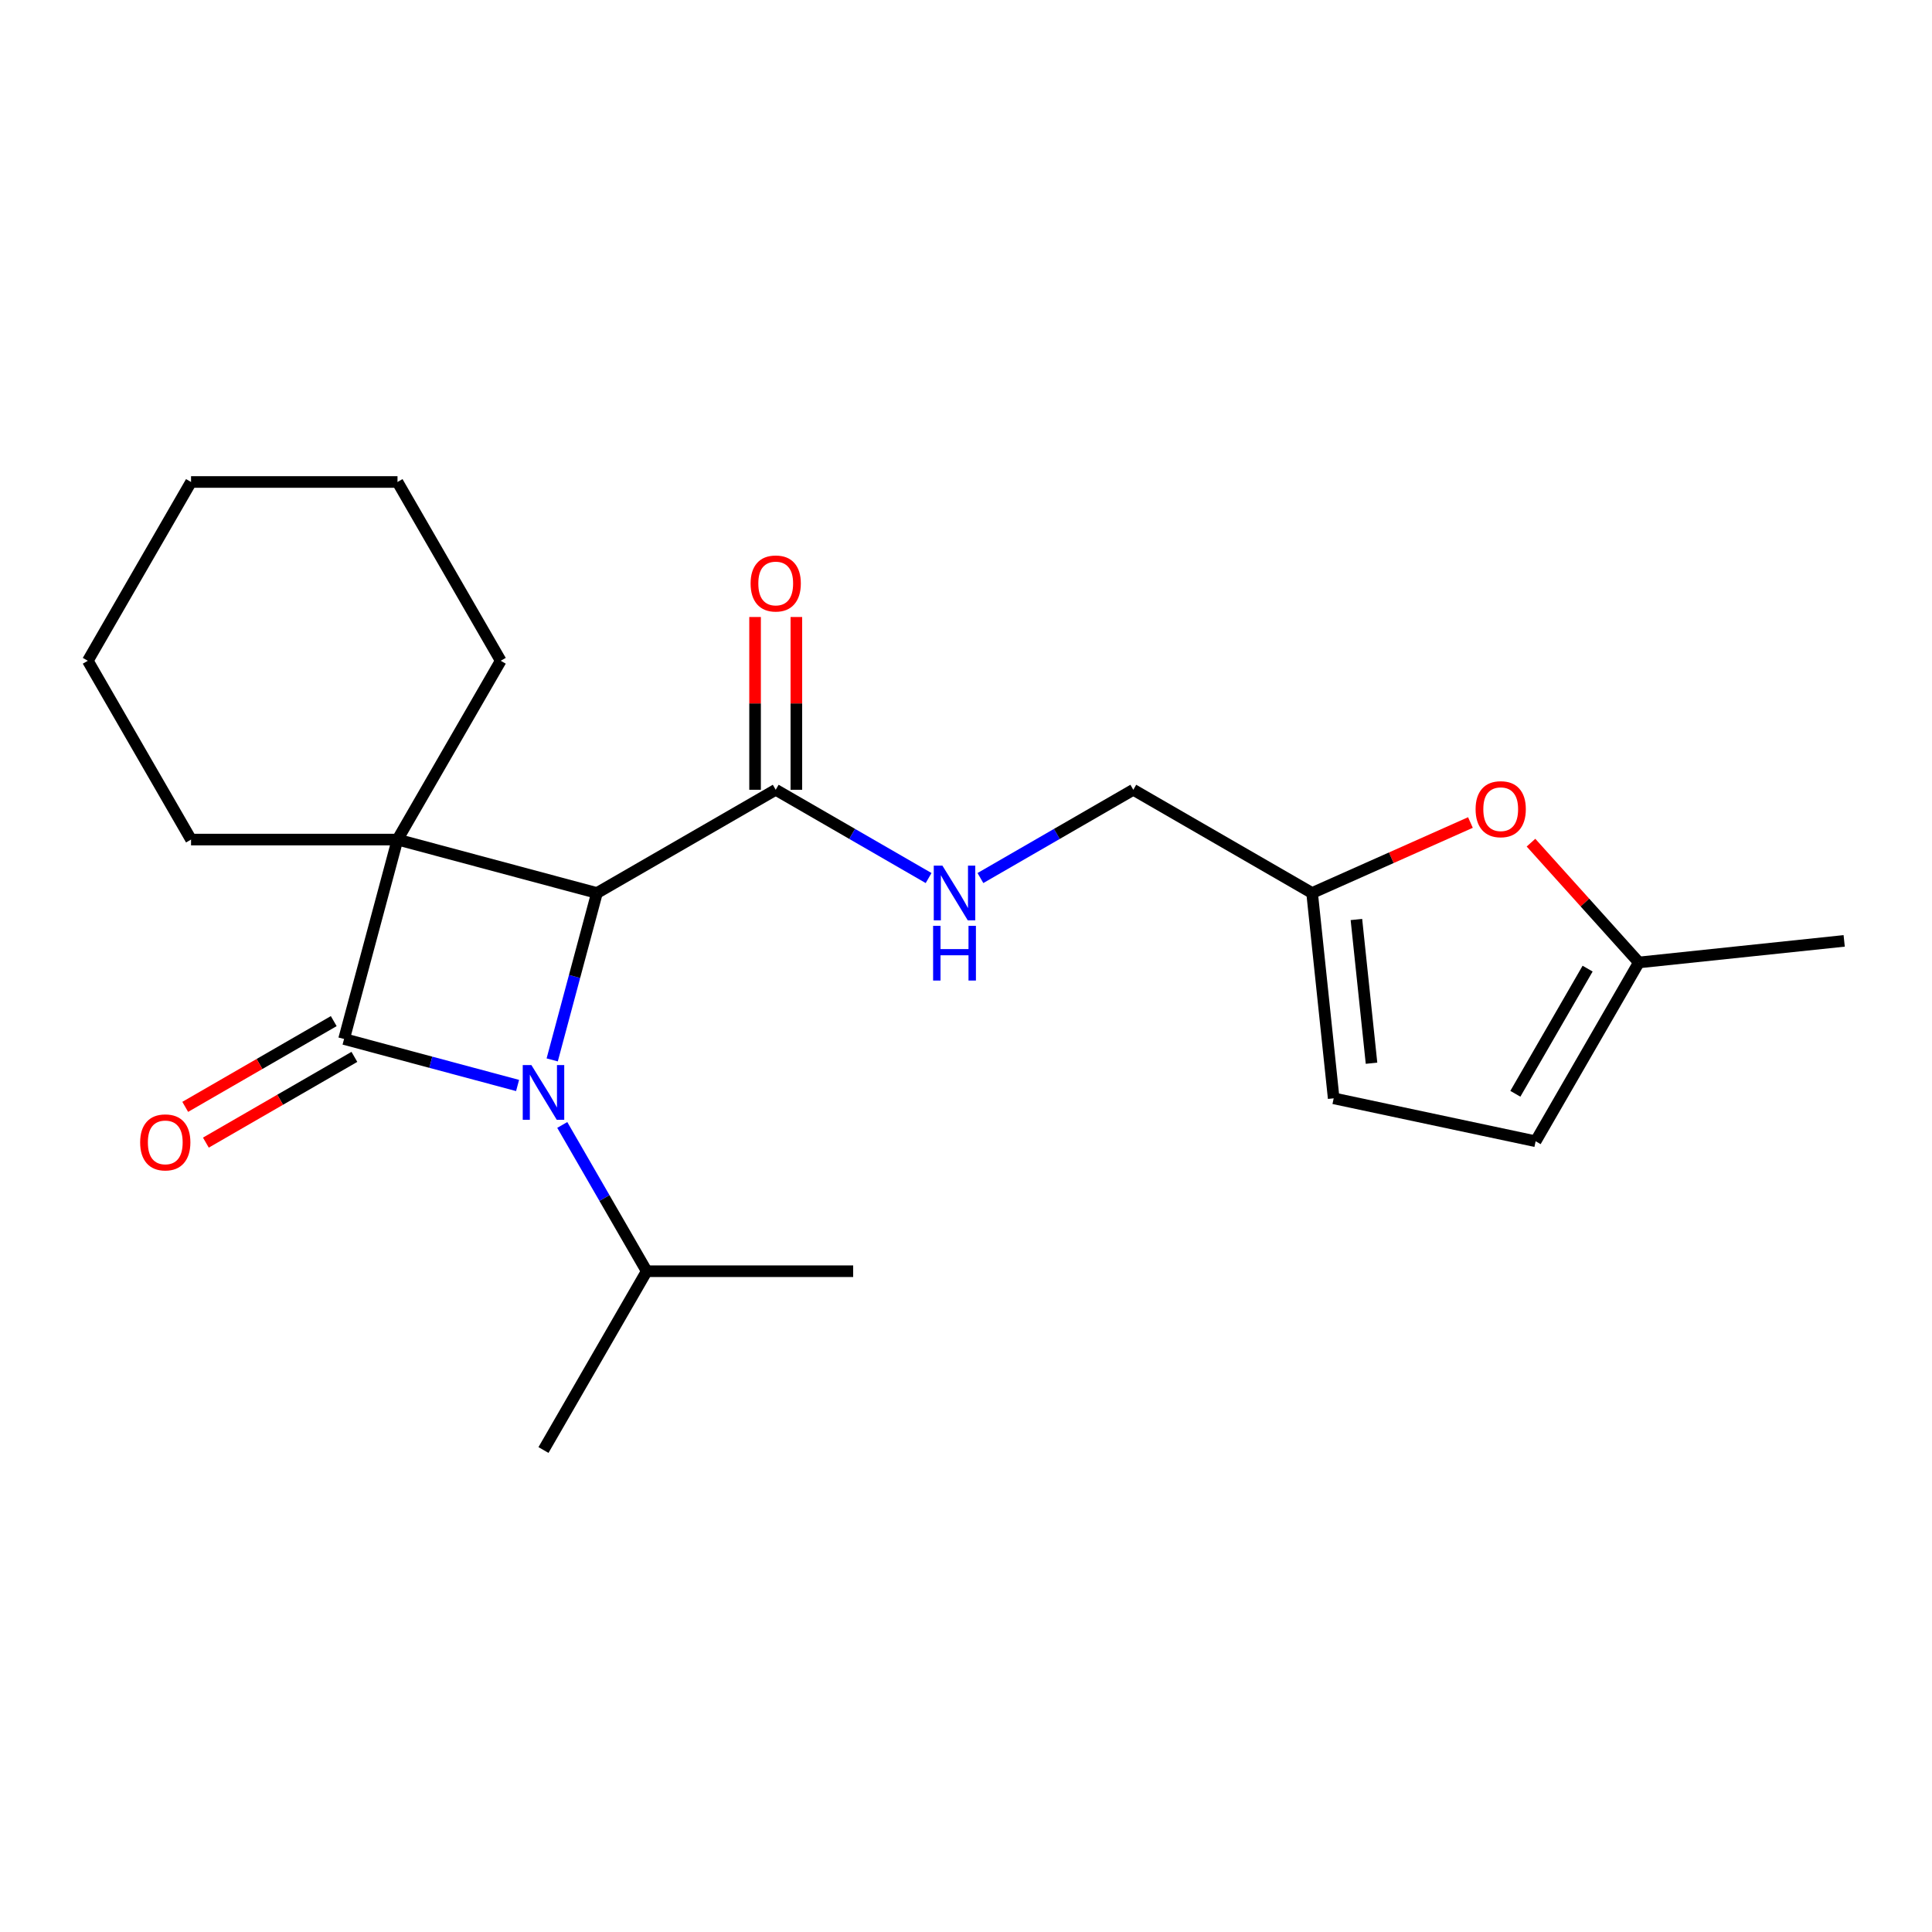 <?xml version='1.0' encoding='iso-8859-1'?>
<svg version='1.1' baseProfile='full'
              xmlns='http://www.w3.org/2000/svg'
                      xmlns:rdkit='http://www.rdkit.org/xml'
                      xmlns:xlink='http://www.w3.org/1999/xlink'
                  xml:space='preserve'
width='1000px' height='1000px' viewBox='0 0 1000 1000'>
<!-- END OF HEADER -->
<rect style='opacity:1.0;fill:#FFFFFF;stroke:none' width='1000' height='1000' x='0' y='0'> </rect>
<path class='bond-0' d='M 205.746,434.561 L 178.088,537.781' style='fill:none;fill-rule:evenodd;stroke:#000000;stroke-width:6px;stroke-linecap:butt;stroke-linejoin:miter;stroke-opacity:1' />
<path class='bond-2' d='M 205.746,434.561 L 308.966,462.219' style='fill:none;fill-rule:evenodd;stroke:#000000;stroke-width:6px;stroke-linecap:butt;stroke-linejoin:miter;stroke-opacity:1' />
<path class='bond-13' d='M 205.746,434.561 L 259.177,342.017' style='fill:none;fill-rule:evenodd;stroke:#000000;stroke-width:6px;stroke-linecap:butt;stroke-linejoin:miter;stroke-opacity:1' />
<path class='bond-14' d='M 205.746,434.561 L 98.885,434.561' style='fill:none;fill-rule:evenodd;stroke:#000000;stroke-width:6px;stroke-linecap:butt;stroke-linejoin:miter;stroke-opacity:1' />
<path class='bond-7' d='M 172.745,528.527 L 134.309,550.718' style='fill:none;fill-rule:evenodd;stroke:#000000;stroke-width:6px;stroke-linecap:butt;stroke-linejoin:miter;stroke-opacity:1' />
<path class='bond-7' d='M 134.309,550.718 L 95.873,572.909' style='fill:none;fill-rule:evenodd;stroke:#FF0000;stroke-width:6px;stroke-linecap:butt;stroke-linejoin:miter;stroke-opacity:1' />
<path class='bond-7' d='M 183.431,547.036 L 144.995,569.227' style='fill:none;fill-rule:evenodd;stroke:#000000;stroke-width:6px;stroke-linecap:butt;stroke-linejoin:miter;stroke-opacity:1' />
<path class='bond-7' d='M 144.995,569.227 L 106.559,591.418' style='fill:none;fill-rule:evenodd;stroke:#FF0000;stroke-width:6px;stroke-linecap:butt;stroke-linejoin:miter;stroke-opacity:1' />
<path class='bond-22' d='M 178.088,537.781 L 222.993,549.813' style='fill:none;fill-rule:evenodd;stroke:#000000;stroke-width:6px;stroke-linecap:butt;stroke-linejoin:miter;stroke-opacity:1' />
<path class='bond-22' d='M 222.993,549.813 L 267.897,561.845' style='fill:none;fill-rule:evenodd;stroke:#0000FF;stroke-width:6px;stroke-linecap:butt;stroke-linejoin:miter;stroke-opacity:1' />
<path class='bond-1' d='M 285.818,548.607 L 297.392,505.413' style='fill:none;fill-rule:evenodd;stroke:#0000FF;stroke-width:6px;stroke-linecap:butt;stroke-linejoin:miter;stroke-opacity:1' />
<path class='bond-1' d='M 297.392,505.413 L 308.966,462.219' style='fill:none;fill-rule:evenodd;stroke:#000000;stroke-width:6px;stroke-linecap:butt;stroke-linejoin:miter;stroke-opacity:1' />
<path class='bond-11' d='M 291.026,582.27 L 312.882,620.127' style='fill:none;fill-rule:evenodd;stroke:#0000FF;stroke-width:6px;stroke-linecap:butt;stroke-linejoin:miter;stroke-opacity:1' />
<path class='bond-11' d='M 312.882,620.127 L 334.739,657.983' style='fill:none;fill-rule:evenodd;stroke:#000000;stroke-width:6px;stroke-linecap:butt;stroke-linejoin:miter;stroke-opacity:1' />
<path class='bond-3' d='M 308.966,462.219 L 401.51,408.788' style='fill:none;fill-rule:evenodd;stroke:#000000;stroke-width:6px;stroke-linecap:butt;stroke-linejoin:miter;stroke-opacity:1' />
<path class='bond-6' d='M 401.51,408.788 L 441.077,431.632' style='fill:none;fill-rule:evenodd;stroke:#000000;stroke-width:6px;stroke-linecap:butt;stroke-linejoin:miter;stroke-opacity:1' />
<path class='bond-6' d='M 441.077,431.632 L 480.643,454.476' style='fill:none;fill-rule:evenodd;stroke:#0000FF;stroke-width:6px;stroke-linecap:butt;stroke-linejoin:miter;stroke-opacity:1' />
<path class='bond-12' d='M 412.196,408.788 L 412.196,364.074' style='fill:none;fill-rule:evenodd;stroke:#000000;stroke-width:6px;stroke-linecap:butt;stroke-linejoin:miter;stroke-opacity:1' />
<path class='bond-12' d='M 412.196,364.074 L 412.196,319.359' style='fill:none;fill-rule:evenodd;stroke:#FF0000;stroke-width:6px;stroke-linecap:butt;stroke-linejoin:miter;stroke-opacity:1' />
<path class='bond-12' d='M 390.824,408.788 L 390.824,364.074' style='fill:none;fill-rule:evenodd;stroke:#000000;stroke-width:6px;stroke-linecap:butt;stroke-linejoin:miter;stroke-opacity:1' />
<path class='bond-12' d='M 390.824,364.074 L 390.824,319.359' style='fill:none;fill-rule:evenodd;stroke:#FF0000;stroke-width:6px;stroke-linecap:butt;stroke-linejoin:miter;stroke-opacity:1' />
<path class='bond-4' d='M 761.094,425.732 L 720.119,443.975' style='fill:none;fill-rule:evenodd;stroke:#FF0000;stroke-width:6px;stroke-linecap:butt;stroke-linejoin:miter;stroke-opacity:1' />
<path class='bond-4' d='M 720.119,443.975 L 679.143,462.219' style='fill:none;fill-rule:evenodd;stroke:#000000;stroke-width:6px;stroke-linecap:butt;stroke-linejoin:miter;stroke-opacity:1' />
<path class='bond-8' d='M 792.437,436.16 L 820.354,467.164' style='fill:none;fill-rule:evenodd;stroke:#FF0000;stroke-width:6px;stroke-linecap:butt;stroke-linejoin:miter;stroke-opacity:1' />
<path class='bond-8' d='M 820.354,467.164 L 848.27,498.168' style='fill:none;fill-rule:evenodd;stroke:#000000;stroke-width:6px;stroke-linecap:butt;stroke-linejoin:miter;stroke-opacity:1' />
<path class='bond-5' d='M 679.143,462.219 L 586.599,408.788' style='fill:none;fill-rule:evenodd;stroke:#000000;stroke-width:6px;stroke-linecap:butt;stroke-linejoin:miter;stroke-opacity:1' />
<path class='bond-9' d='M 679.143,462.219 L 690.313,568.495' style='fill:none;fill-rule:evenodd;stroke:#000000;stroke-width:6px;stroke-linecap:butt;stroke-linejoin:miter;stroke-opacity:1' />
<path class='bond-9' d='M 702.074,475.926 L 709.893,550.319' style='fill:none;fill-rule:evenodd;stroke:#000000;stroke-width:6px;stroke-linecap:butt;stroke-linejoin:miter;stroke-opacity:1' />
<path class='bond-15' d='M 507.466,454.476 L 547.033,431.632' style='fill:none;fill-rule:evenodd;stroke:#0000FF;stroke-width:6px;stroke-linecap:butt;stroke-linejoin:miter;stroke-opacity:1' />
<path class='bond-15' d='M 547.033,431.632 L 586.599,408.788' style='fill:none;fill-rule:evenodd;stroke:#000000;stroke-width:6px;stroke-linecap:butt;stroke-linejoin:miter;stroke-opacity:1' />
<path class='bond-16' d='M 848.27,498.168 L 954.545,486.998' style='fill:none;fill-rule:evenodd;stroke:#000000;stroke-width:6px;stroke-linecap:butt;stroke-linejoin:miter;stroke-opacity:1' />
<path class='bond-24' d='M 848.27,498.168 L 794.839,590.712' style='fill:none;fill-rule:evenodd;stroke:#000000;stroke-width:6px;stroke-linecap:butt;stroke-linejoin:miter;stroke-opacity:1' />
<path class='bond-24' d='M 821.746,501.363 L 784.345,566.144' style='fill:none;fill-rule:evenodd;stroke:#000000;stroke-width:6px;stroke-linecap:butt;stroke-linejoin:miter;stroke-opacity:1' />
<path class='bond-10' d='M 690.313,568.495 L 794.839,590.712' style='fill:none;fill-rule:evenodd;stroke:#000000;stroke-width:6px;stroke-linecap:butt;stroke-linejoin:miter;stroke-opacity:1' />
<path class='bond-17' d='M 334.739,657.983 L 281.308,750.527' style='fill:none;fill-rule:evenodd;stroke:#000000;stroke-width:6px;stroke-linecap:butt;stroke-linejoin:miter;stroke-opacity:1' />
<path class='bond-18' d='M 334.739,657.983 L 441.6,657.983' style='fill:none;fill-rule:evenodd;stroke:#000000;stroke-width:6px;stroke-linecap:butt;stroke-linejoin:miter;stroke-opacity:1' />
<path class='bond-20' d='M 259.177,342.017 L 205.746,249.473' style='fill:none;fill-rule:evenodd;stroke:#000000;stroke-width:6px;stroke-linecap:butt;stroke-linejoin:miter;stroke-opacity:1' />
<path class='bond-19' d='M 98.885,434.561 L 45.455,342.017' style='fill:none;fill-rule:evenodd;stroke:#000000;stroke-width:6px;stroke-linecap:butt;stroke-linejoin:miter;stroke-opacity:1' />
<path class='bond-21' d='M 45.455,342.017 L 98.885,249.473' style='fill:none;fill-rule:evenodd;stroke:#000000;stroke-width:6px;stroke-linecap:butt;stroke-linejoin:miter;stroke-opacity:1' />
<path class='bond-23' d='M 205.746,249.473 L 98.885,249.473' style='fill:none;fill-rule:evenodd;stroke:#000000;stroke-width:6px;stroke-linecap:butt;stroke-linejoin:miter;stroke-opacity:1' />
<path  class='atom-2' d='M 275.048 551.279
L 284.328 566.279
Q 285.248 567.759, 286.728 570.439
Q 288.208 573.119, 288.288 573.279
L 288.288 551.279
L 292.048 551.279
L 292.048 579.599
L 288.168 579.599
L 278.208 563.199
Q 277.048 561.279, 275.808 559.079
Q 274.608 556.879, 274.248 556.199
L 274.248 579.599
L 270.568 579.599
L 270.568 551.279
L 275.048 551.279
' fill='#0000FF'/>
<path  class='atom-5' d='M 763.766 418.835
Q 763.766 412.035, 767.126 408.235
Q 770.486 404.435, 776.766 404.435
Q 783.046 404.435, 786.406 408.235
Q 789.766 412.035, 789.766 418.835
Q 789.766 425.715, 786.366 429.635
Q 782.966 433.515, 776.766 433.515
Q 770.526 433.515, 767.126 429.635
Q 763.766 425.755, 763.766 418.835
M 776.766 430.315
Q 781.086 430.315, 783.406 427.435
Q 785.766 424.515, 785.766 418.835
Q 785.766 413.275, 783.406 410.475
Q 781.086 407.635, 776.766 407.635
Q 772.446 407.635, 770.086 410.435
Q 767.766 413.235, 767.766 418.835
Q 767.766 424.555, 770.086 427.435
Q 772.446 430.315, 776.766 430.315
' fill='#FF0000'/>
<path  class='atom-7' d='M 487.795 448.059
L 497.075 463.059
Q 497.995 464.539, 499.475 467.219
Q 500.955 469.899, 501.035 470.059
L 501.035 448.059
L 504.795 448.059
L 504.795 476.379
L 500.915 476.379
L 490.955 459.979
Q 489.795 458.059, 488.555 455.859
Q 487.355 453.659, 486.995 452.979
L 486.995 476.379
L 483.315 476.379
L 483.315 448.059
L 487.795 448.059
' fill='#0000FF'/>
<path  class='atom-7' d='M 482.975 479.211
L 486.815 479.211
L 486.815 491.251
L 501.295 491.251
L 501.295 479.211
L 505.135 479.211
L 505.135 507.531
L 501.295 507.531
L 501.295 494.451
L 486.815 494.451
L 486.815 507.531
L 482.975 507.531
L 482.975 479.211
' fill='#0000FF'/>
<path  class='atom-8' d='M 72.544 591.292
Q 72.544 584.492, 75.904 580.692
Q 79.264 576.892, 85.544 576.892
Q 91.824 576.892, 95.184 580.692
Q 98.544 584.492, 98.544 591.292
Q 98.544 598.172, 95.144 602.092
Q 91.744 605.972, 85.544 605.972
Q 79.304 605.972, 75.904 602.092
Q 72.544 598.212, 72.544 591.292
M 85.544 602.772
Q 89.864 602.772, 92.184 599.892
Q 94.544 596.972, 94.544 591.292
Q 94.544 585.732, 92.184 582.932
Q 89.864 580.092, 85.544 580.092
Q 81.224 580.092, 78.864 582.892
Q 76.544 585.692, 76.544 591.292
Q 76.544 597.012, 78.864 599.892
Q 81.224 602.772, 85.544 602.772
' fill='#FF0000'/>
<path  class='atom-13' d='M 388.51 302.007
Q 388.51 295.207, 391.87 291.407
Q 395.23 287.607, 401.51 287.607
Q 407.79 287.607, 411.15 291.407
Q 414.51 295.207, 414.51 302.007
Q 414.51 308.887, 411.11 312.807
Q 407.71 316.687, 401.51 316.687
Q 395.27 316.687, 391.87 312.807
Q 388.51 308.927, 388.51 302.007
M 401.51 313.487
Q 405.83 313.487, 408.15 310.607
Q 410.51 307.687, 410.51 302.007
Q 410.51 296.447, 408.15 293.647
Q 405.83 290.807, 401.51 290.807
Q 397.19 290.807, 394.83 293.607
Q 392.51 296.407, 392.51 302.007
Q 392.51 307.727, 394.83 310.607
Q 397.19 313.487, 401.51 313.487
' fill='#FF0000'/>
</svg>
